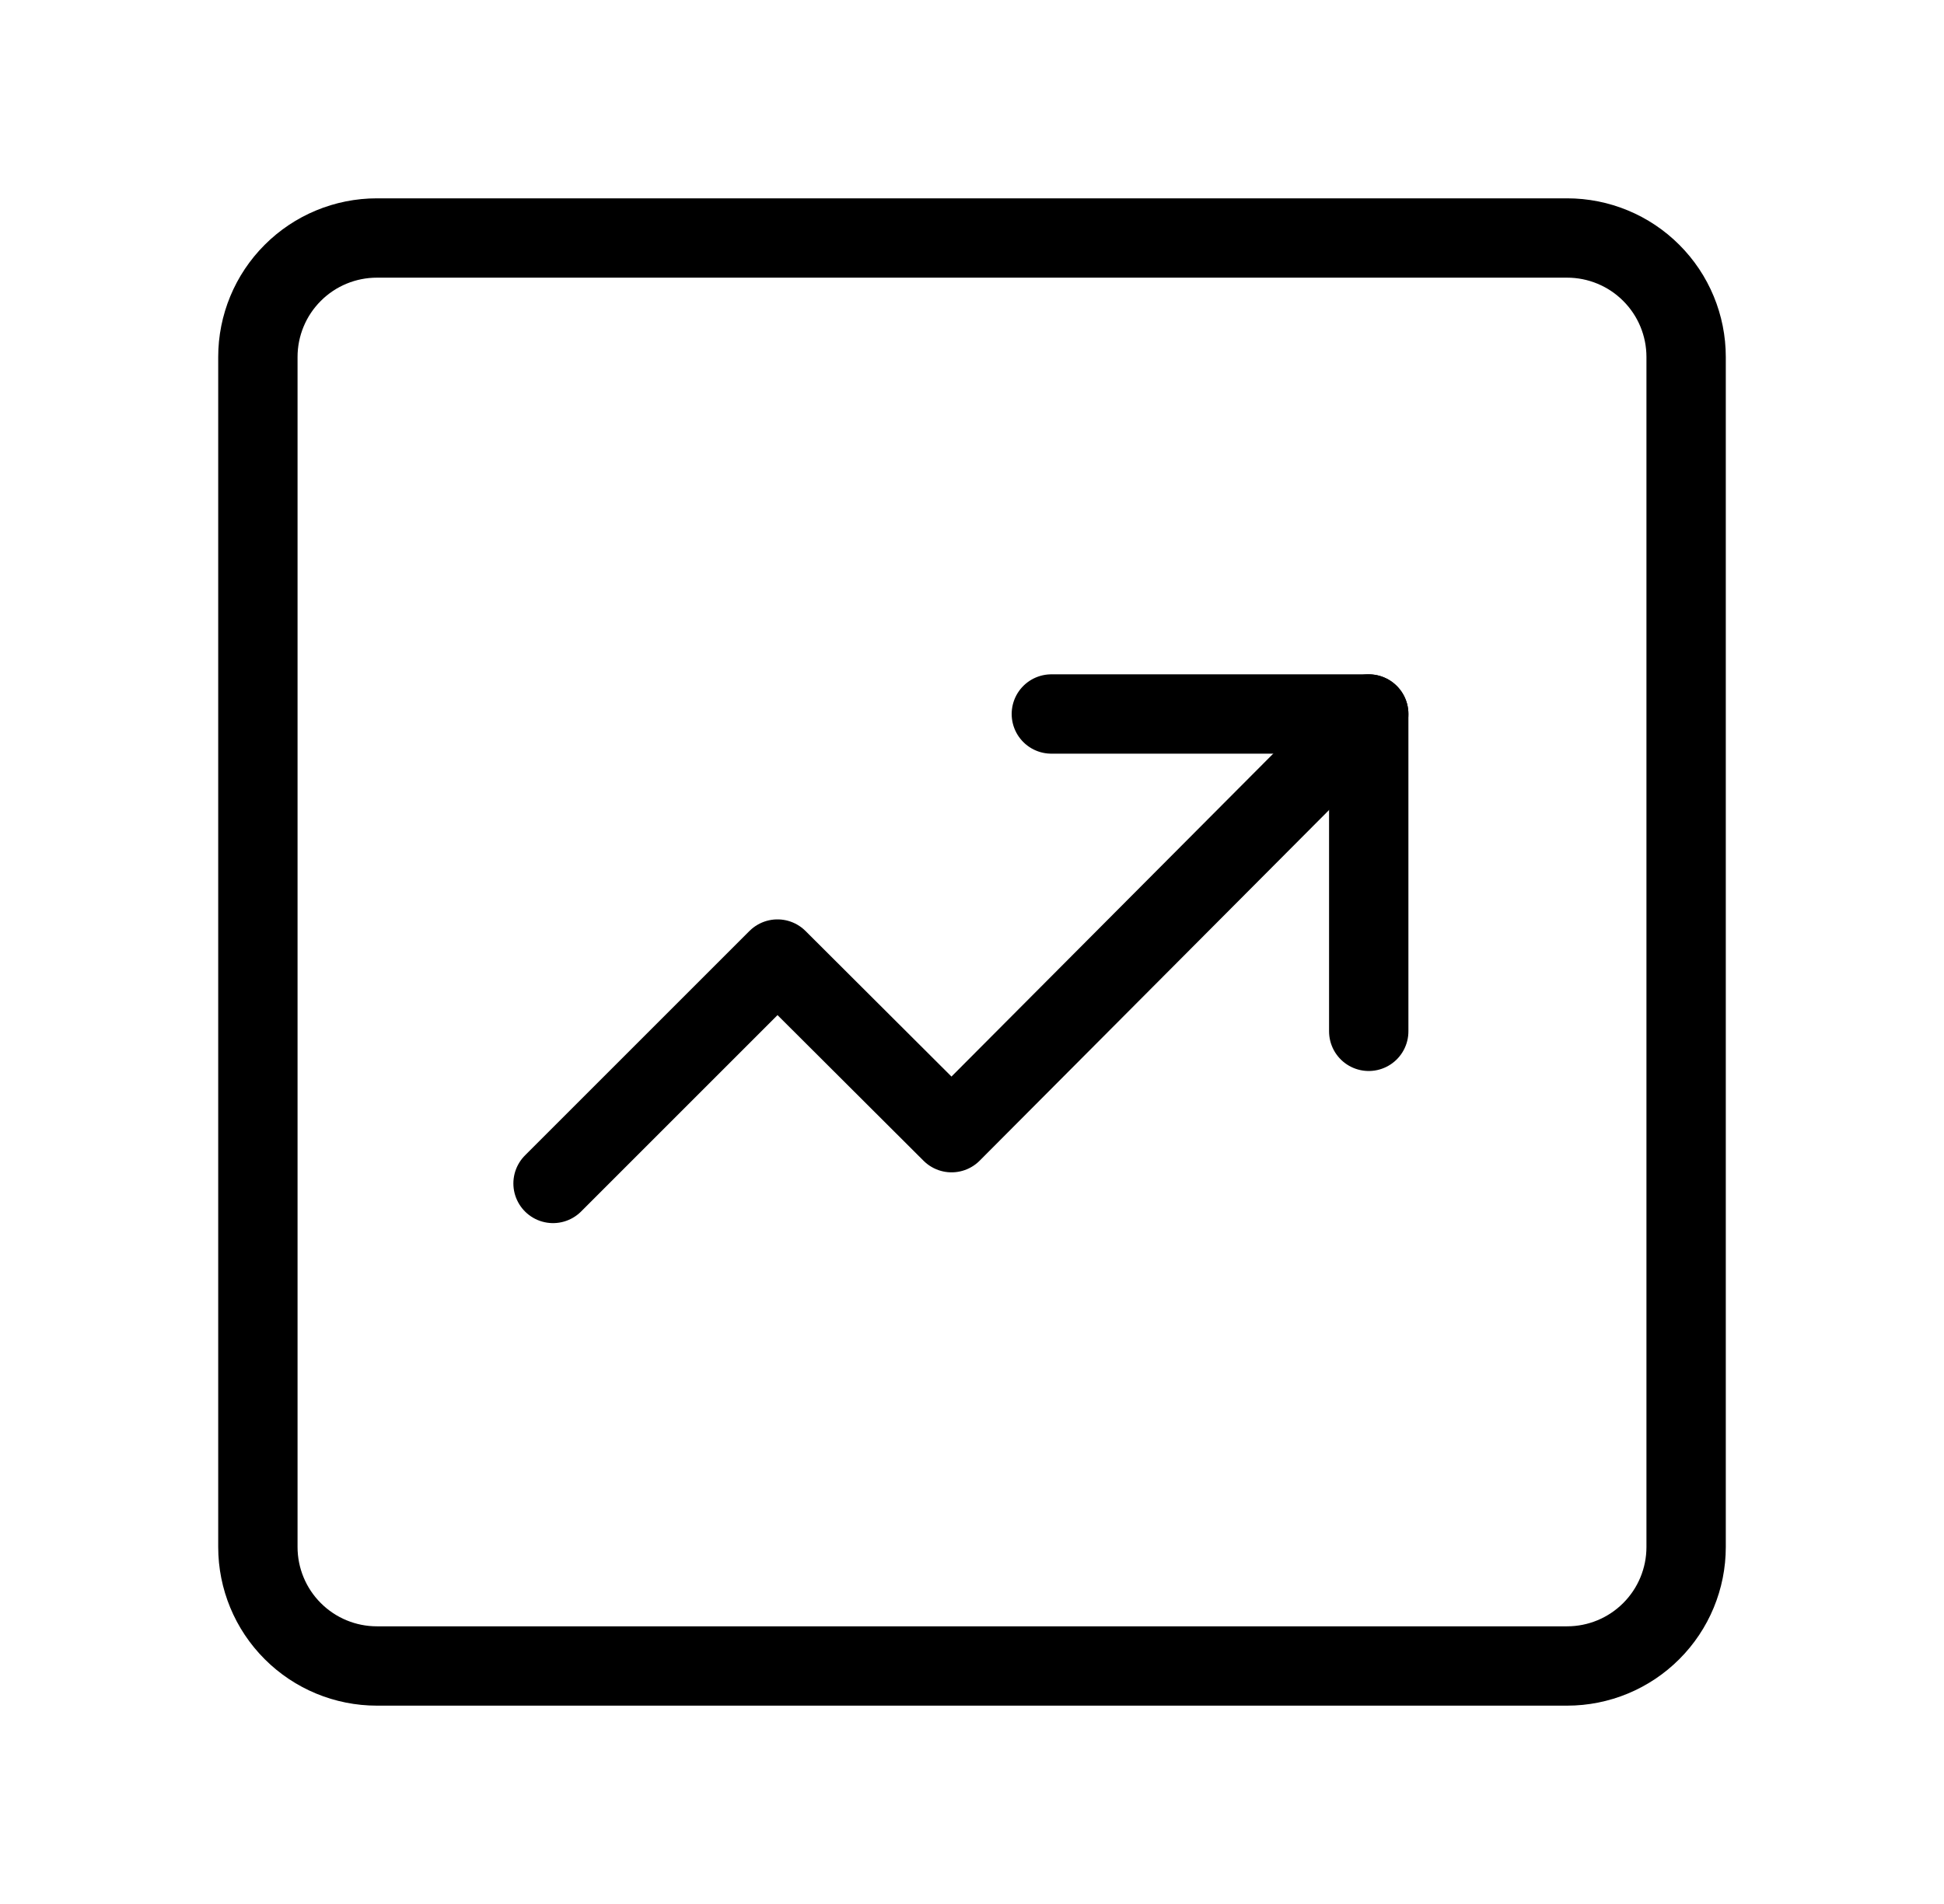<svg width="49" height="48" viewBox="0 0 49 48" fill="none" xmlns="http://www.w3.org/2000/svg">
<path d="M39.5 6H9.5C8.704 6 7.941 6.316 7.379 6.879C6.816 7.441 6.5 8.204 6.5 9V39C6.5 39.796 6.816 40.559 7.379 41.121C7.941 41.684 8.704 42 9.5 42H39.5C40.296 42 41.059 41.684 41.621 41.121C42.184 40.559 42.5 39.796 42.5 39V9C42.5 8.204 42.184 7.441 41.621 6.879C41.059 6.316 40.296 6 39.5 6Z" stroke="black" stroke-width="2" stroke-linejoin="round"/>
<path d="M13.94 29.835L19.597 24.178L23.985 28.555L34.5 18" stroke="black" stroke-width="2" stroke-linecap="round" stroke-linejoin="round"/>
<path d="M26.5 18H34.5V26" stroke="black" stroke-width="2" stroke-linecap="round" stroke-linejoin="round"/>
</svg>
